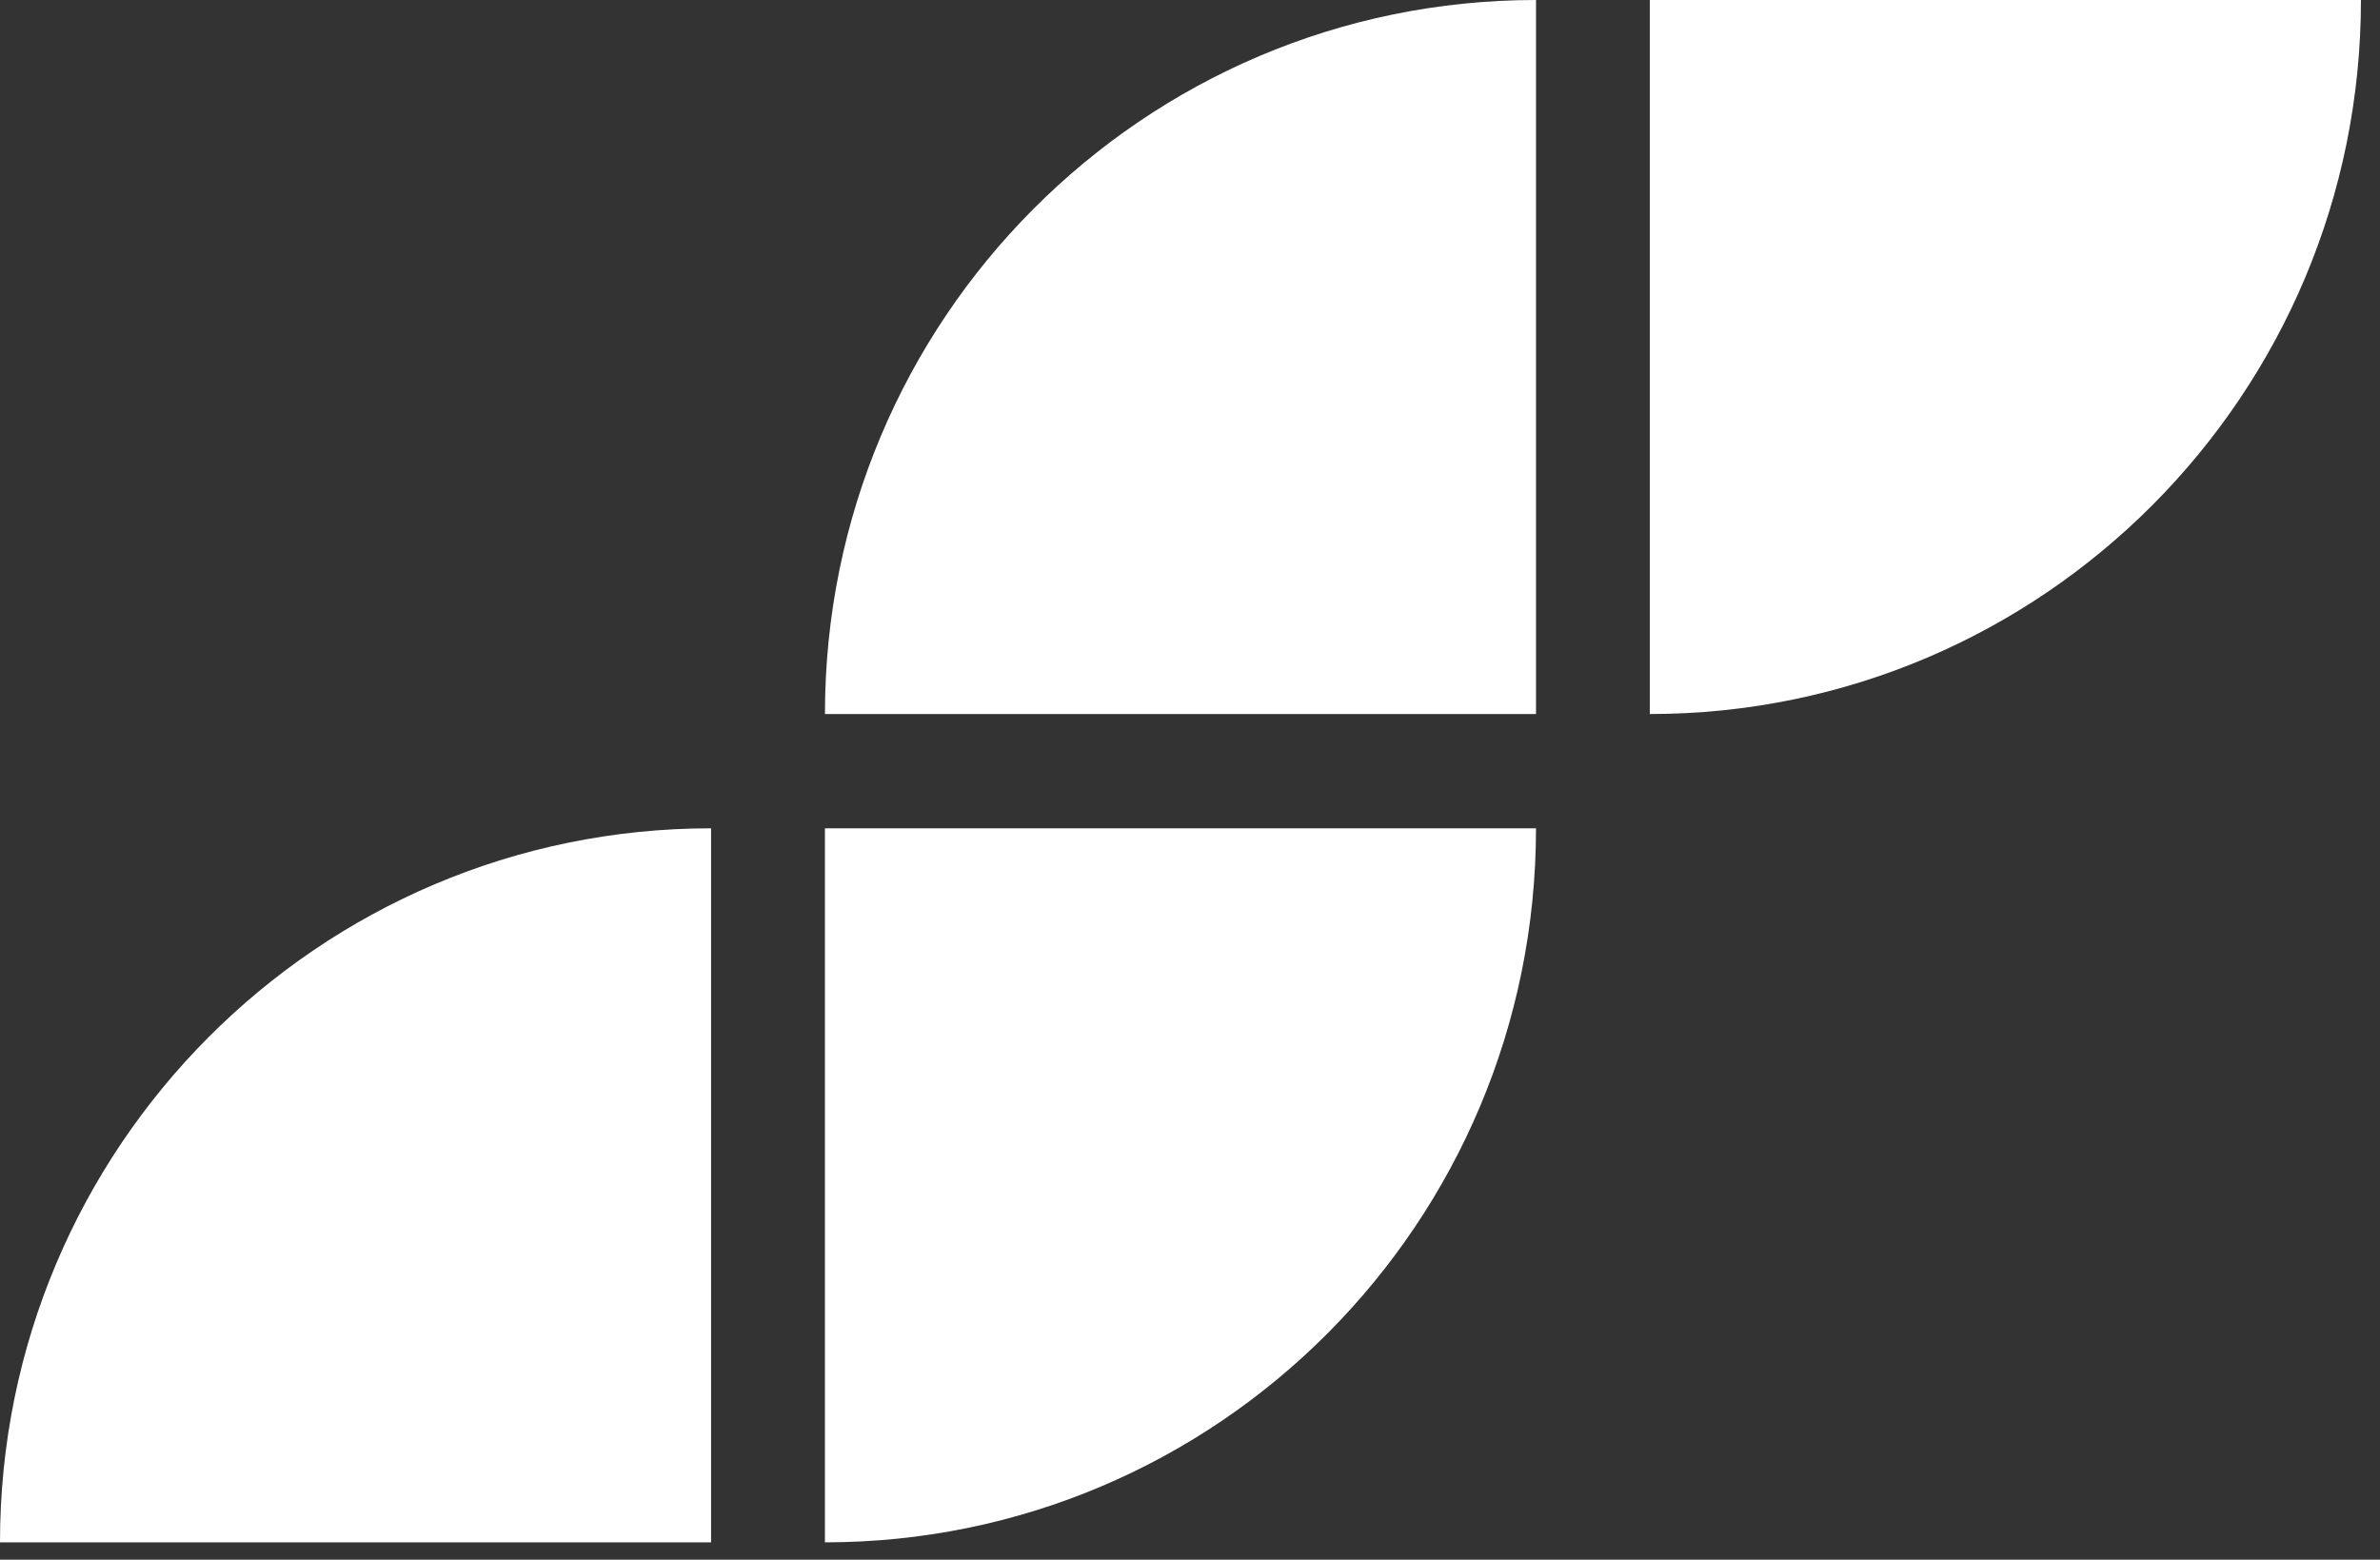 <svg xmlns="http://www.w3.org/2000/svg" width="119" height="78" viewBox="0 0 119 78">
    <rect x="0" y="0" width="119" height="78" fill="#333333" stroke="none"/>
    <g fill="#FFF" fill-rule="evenodd">
        <path d="M76.801 35.709H41.247C41.247 15.989 57.167 0 76.801 0v35.709zM82.49 35.709V0h35.557c0 19.72-15.92 35.709-35.558 35.709M35.555 77.133H0c0-19.72 15.919-35.709 35.554-35.709v35.709zM41.246 77.133V41.424H76.8c0 19.72-15.916 35.709-35.554 35.709"/>
    </g>
</svg>
